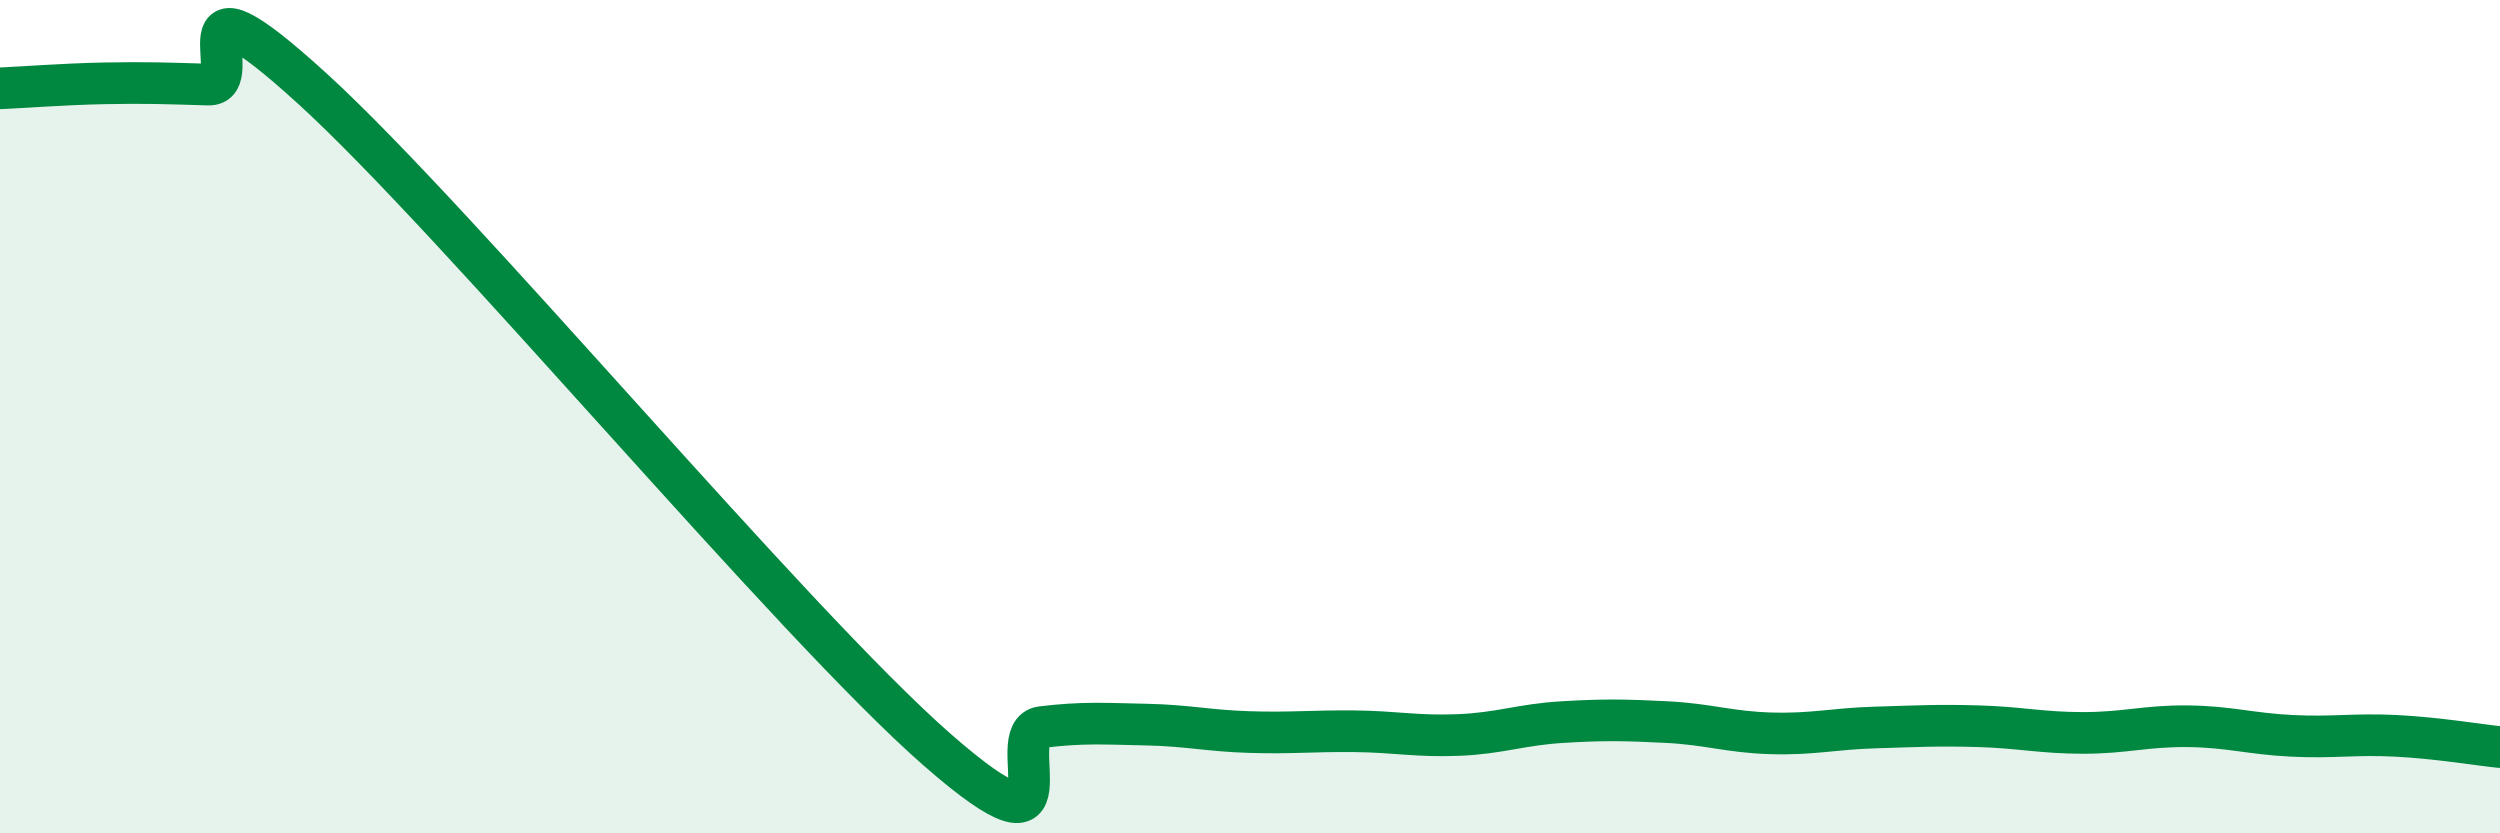 
    <svg width="60" height="20" viewBox="0 0 60 20" xmlns="http://www.w3.org/2000/svg">
      <path
        d="M 0,2.12 C 0.5,2.1 1.5,2.02 2.5,2 C 3.5,1.98 4,2 5,2.03 C 6,2.06 4,-1.06 7.5,2.13 C 11,5.32 19,14.94 22.5,18 C 26,21.06 24,17.57 25,17.45 C 26,17.33 26.5,17.37 27.5,17.39 C 28.5,17.41 29,17.54 30,17.57 C 31,17.6 31.5,17.54 32.5,17.55 C 33.5,17.56 34,17.68 35,17.64 C 36,17.6 36.5,17.39 37.5,17.33 C 38.5,17.27 39,17.28 40,17.33 C 41,17.38 41.5,17.57 42.5,17.6 C 43.5,17.63 44,17.49 45,17.46 C 46,17.43 46.5,17.4 47.5,17.43 C 48.5,17.46 49,17.59 50,17.59 C 51,17.59 51.5,17.42 52.5,17.43 C 53.5,17.44 54,17.61 55,17.66 C 56,17.71 56.5,17.61 57.5,17.66 C 58.5,17.71 59.5,17.88 60,17.93L60 20L0 20Z"
        fill="#008740"
        opacity="0.1"
        stroke-linecap="round"
        stroke-linejoin="round"
      />
      <path
        d="M 0,2.12 C 0.5,2.1 1.5,2.02 2.5,2 C 3.5,1.98 4,2 5,2.03 C 6,2.06 4,-1.06 7.5,2.13 C 11,5.32 19,14.94 22.5,18 C 26,21.06 24,17.57 25,17.45 C 26,17.33 26.5,17.37 27.5,17.39 C 28.5,17.41 29,17.54 30,17.57 C 31,17.6 31.5,17.54 32.5,17.55 C 33.5,17.56 34,17.68 35,17.64 C 36,17.6 36.5,17.39 37.5,17.33 C 38.5,17.27 39,17.28 40,17.33 C 41,17.38 41.5,17.57 42.5,17.6 C 43.5,17.63 44,17.49 45,17.46 C 46,17.43 46.5,17.4 47.5,17.43 C 48.5,17.46 49,17.59 50,17.59 C 51,17.59 51.5,17.42 52.5,17.43 C 53.5,17.44 54,17.61 55,17.66 C 56,17.71 56.5,17.61 57.5,17.66 C 58.5,17.71 59.5,17.88 60,17.93"
        stroke="#008740"
        stroke-width="1"
        fill="none"
        stroke-linecap="round"
        stroke-linejoin="round"
      />
    </svg>
  